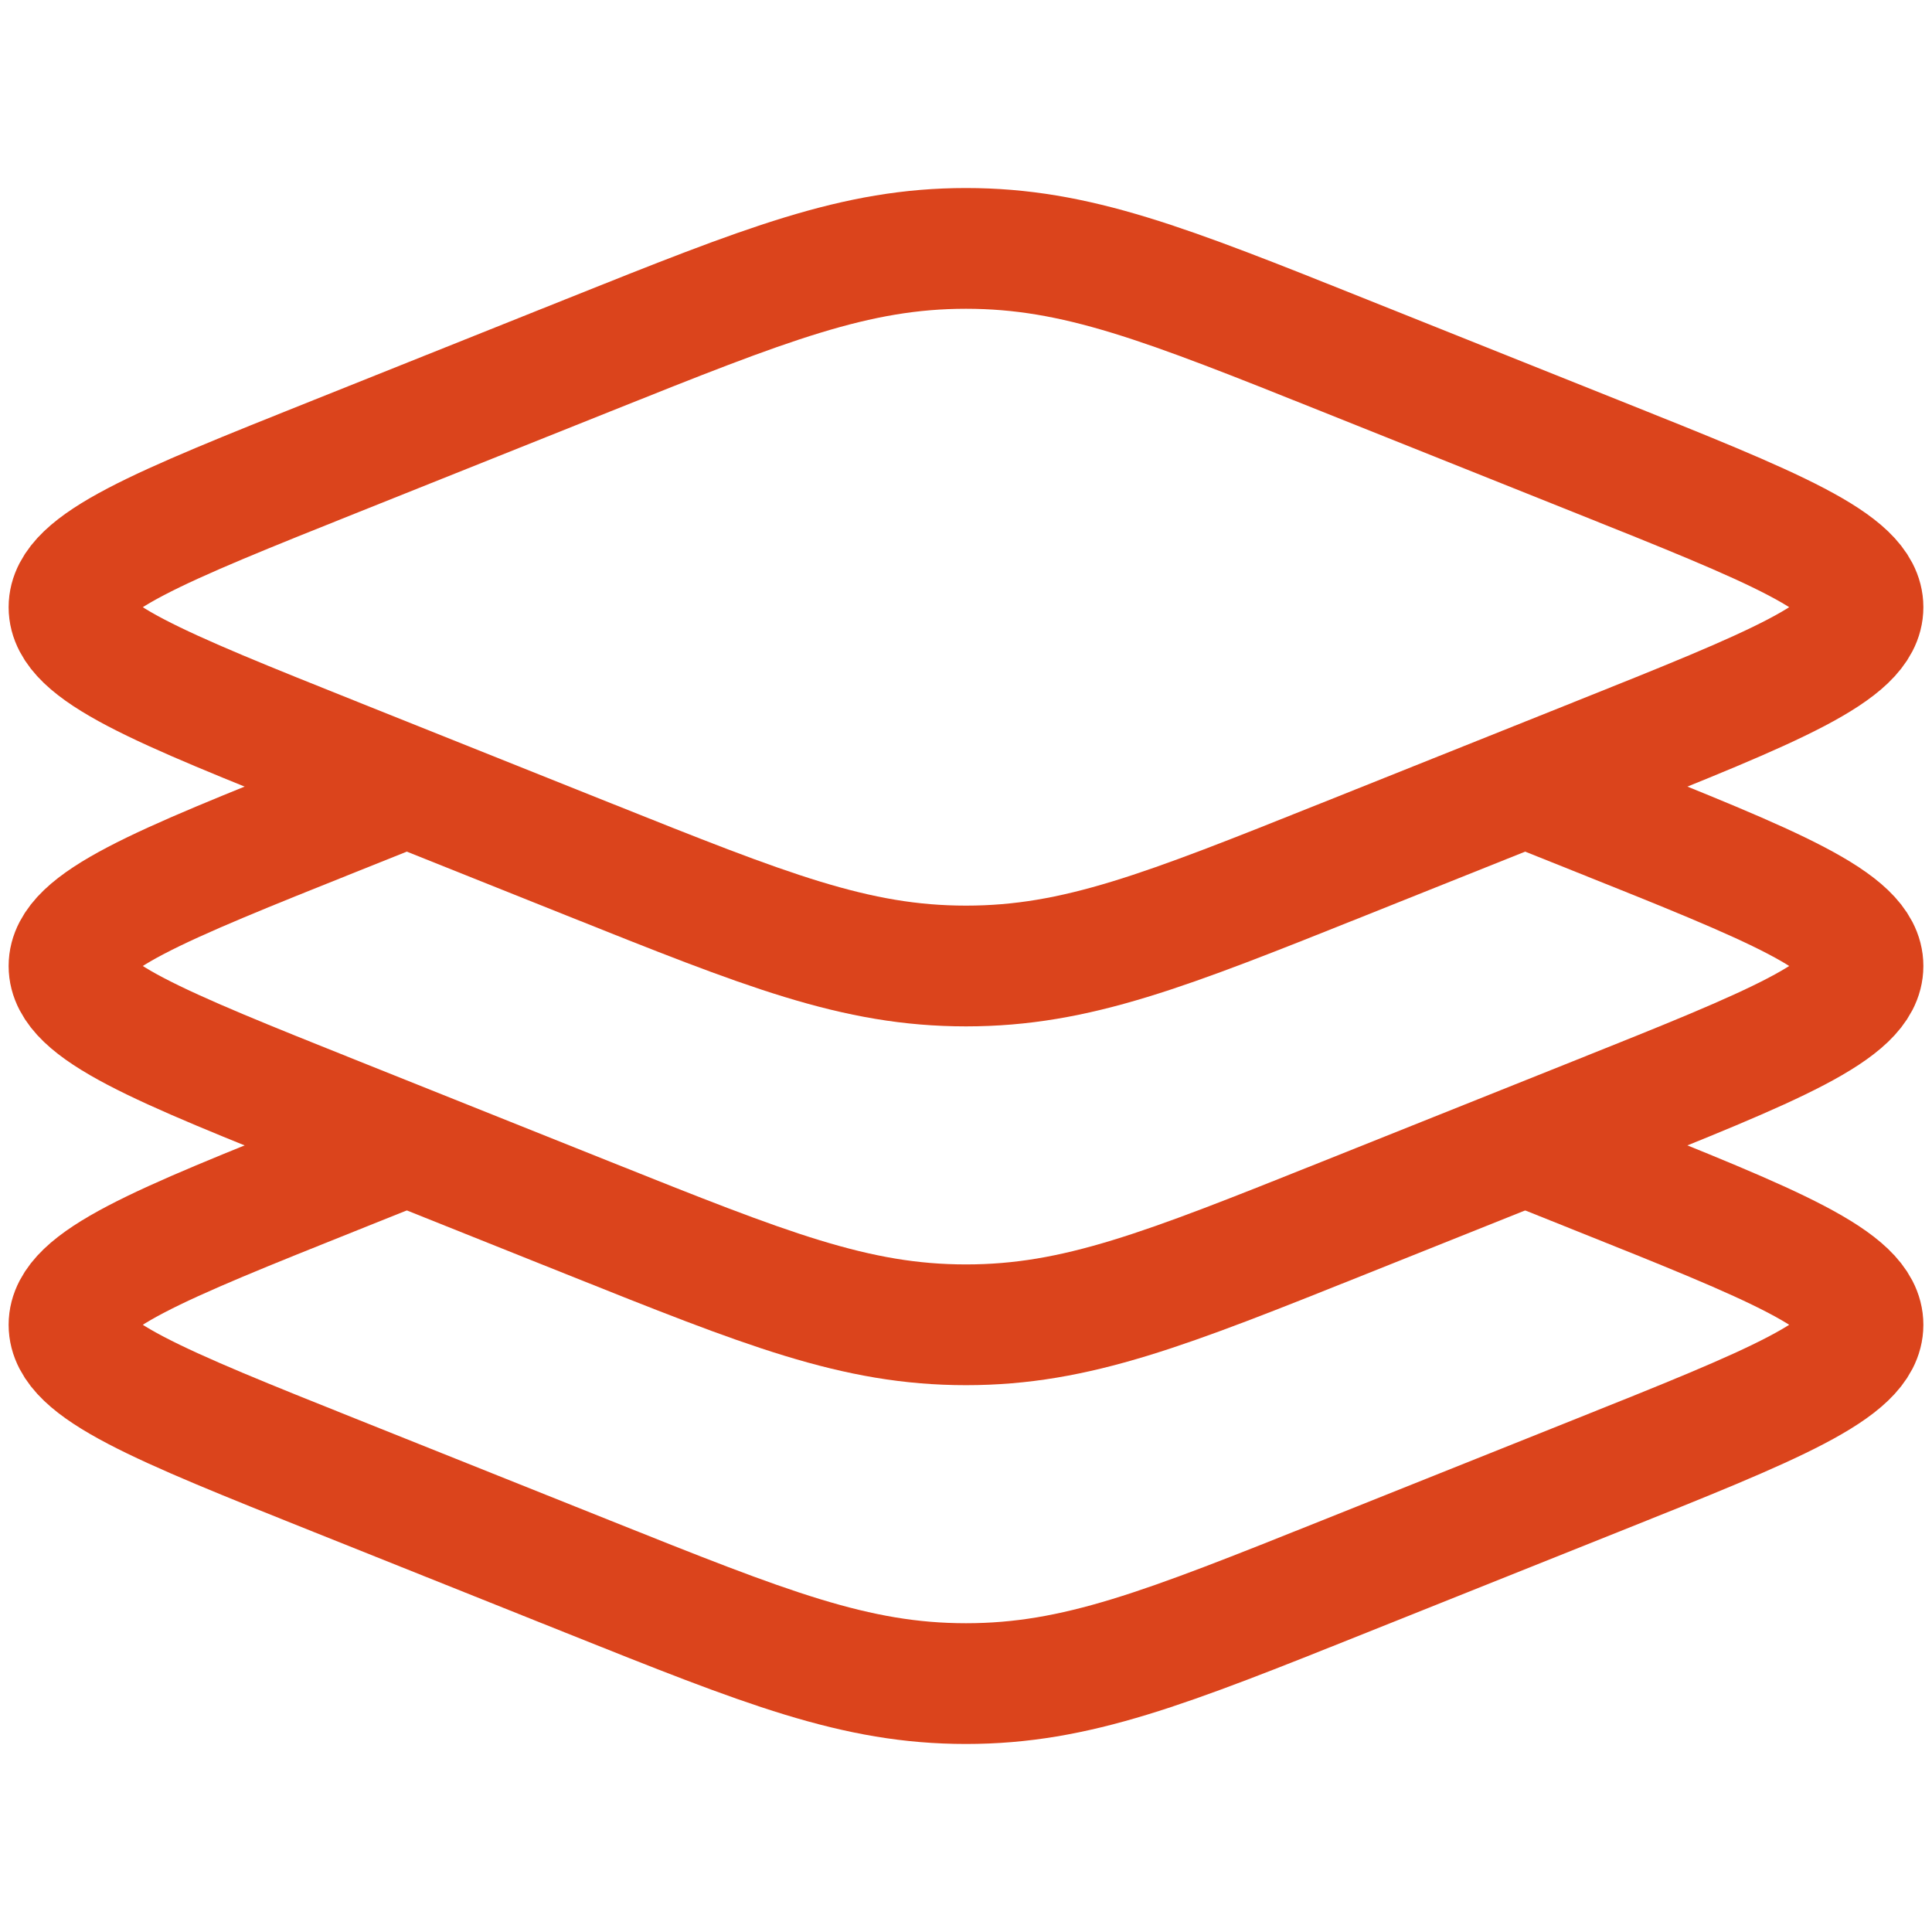 <?xml version="1.0" encoding="UTF-8"?> <svg xmlns="http://www.w3.org/2000/svg" width="56" height="56" viewBox="0 0 56 56" fill="none"><path d="M9.745 21.981C4.582 19.916 2 18.883 2 17.6C2 16.317 4.582 15.284 9.745 13.219L17.047 10.298C22.21 8.233 24.792 7.2 28 7.2C31.208 7.2 33.79 8.233 38.953 10.298L46.255 13.219C51.419 15.284 54 16.317 54 17.6C54 18.883 51.419 19.916 46.255 21.981L38.953 24.902C33.79 26.967 31.208 28 28 28C24.792 28 22.21 26.967 17.047 24.902L9.745 21.981Z" stroke="#DB441C" stroke-width="3.5"></path><path d="M11.792 22.8L9.745 23.619C4.582 25.684 2 26.717 2 28C2 29.283 4.582 30.316 9.745 32.381L17.047 35.302C22.21 37.367 24.792 38.4 28 38.4C31.208 38.4 33.79 37.367 38.953 35.302L46.255 32.381C51.419 30.316 54 29.283 54 28C54 26.717 51.419 25.684 46.255 23.619L44.208 22.8" stroke="#DB441C" stroke-width="3.5"></path><path d="M11.792 33.2L9.745 34.019C4.582 36.084 2 37.117 2 38.4C2 39.683 4.582 40.716 9.745 42.781L17.047 45.702C22.21 47.767 24.792 48.8 28 48.8C31.208 48.8 33.79 47.767 38.953 45.702L46.255 42.781C51.419 40.716 54 39.683 54 38.4C54 37.117 51.419 36.084 46.255 34.019L44.208 33.2" stroke="#DB441C" stroke-width="3.5"></path></svg> 